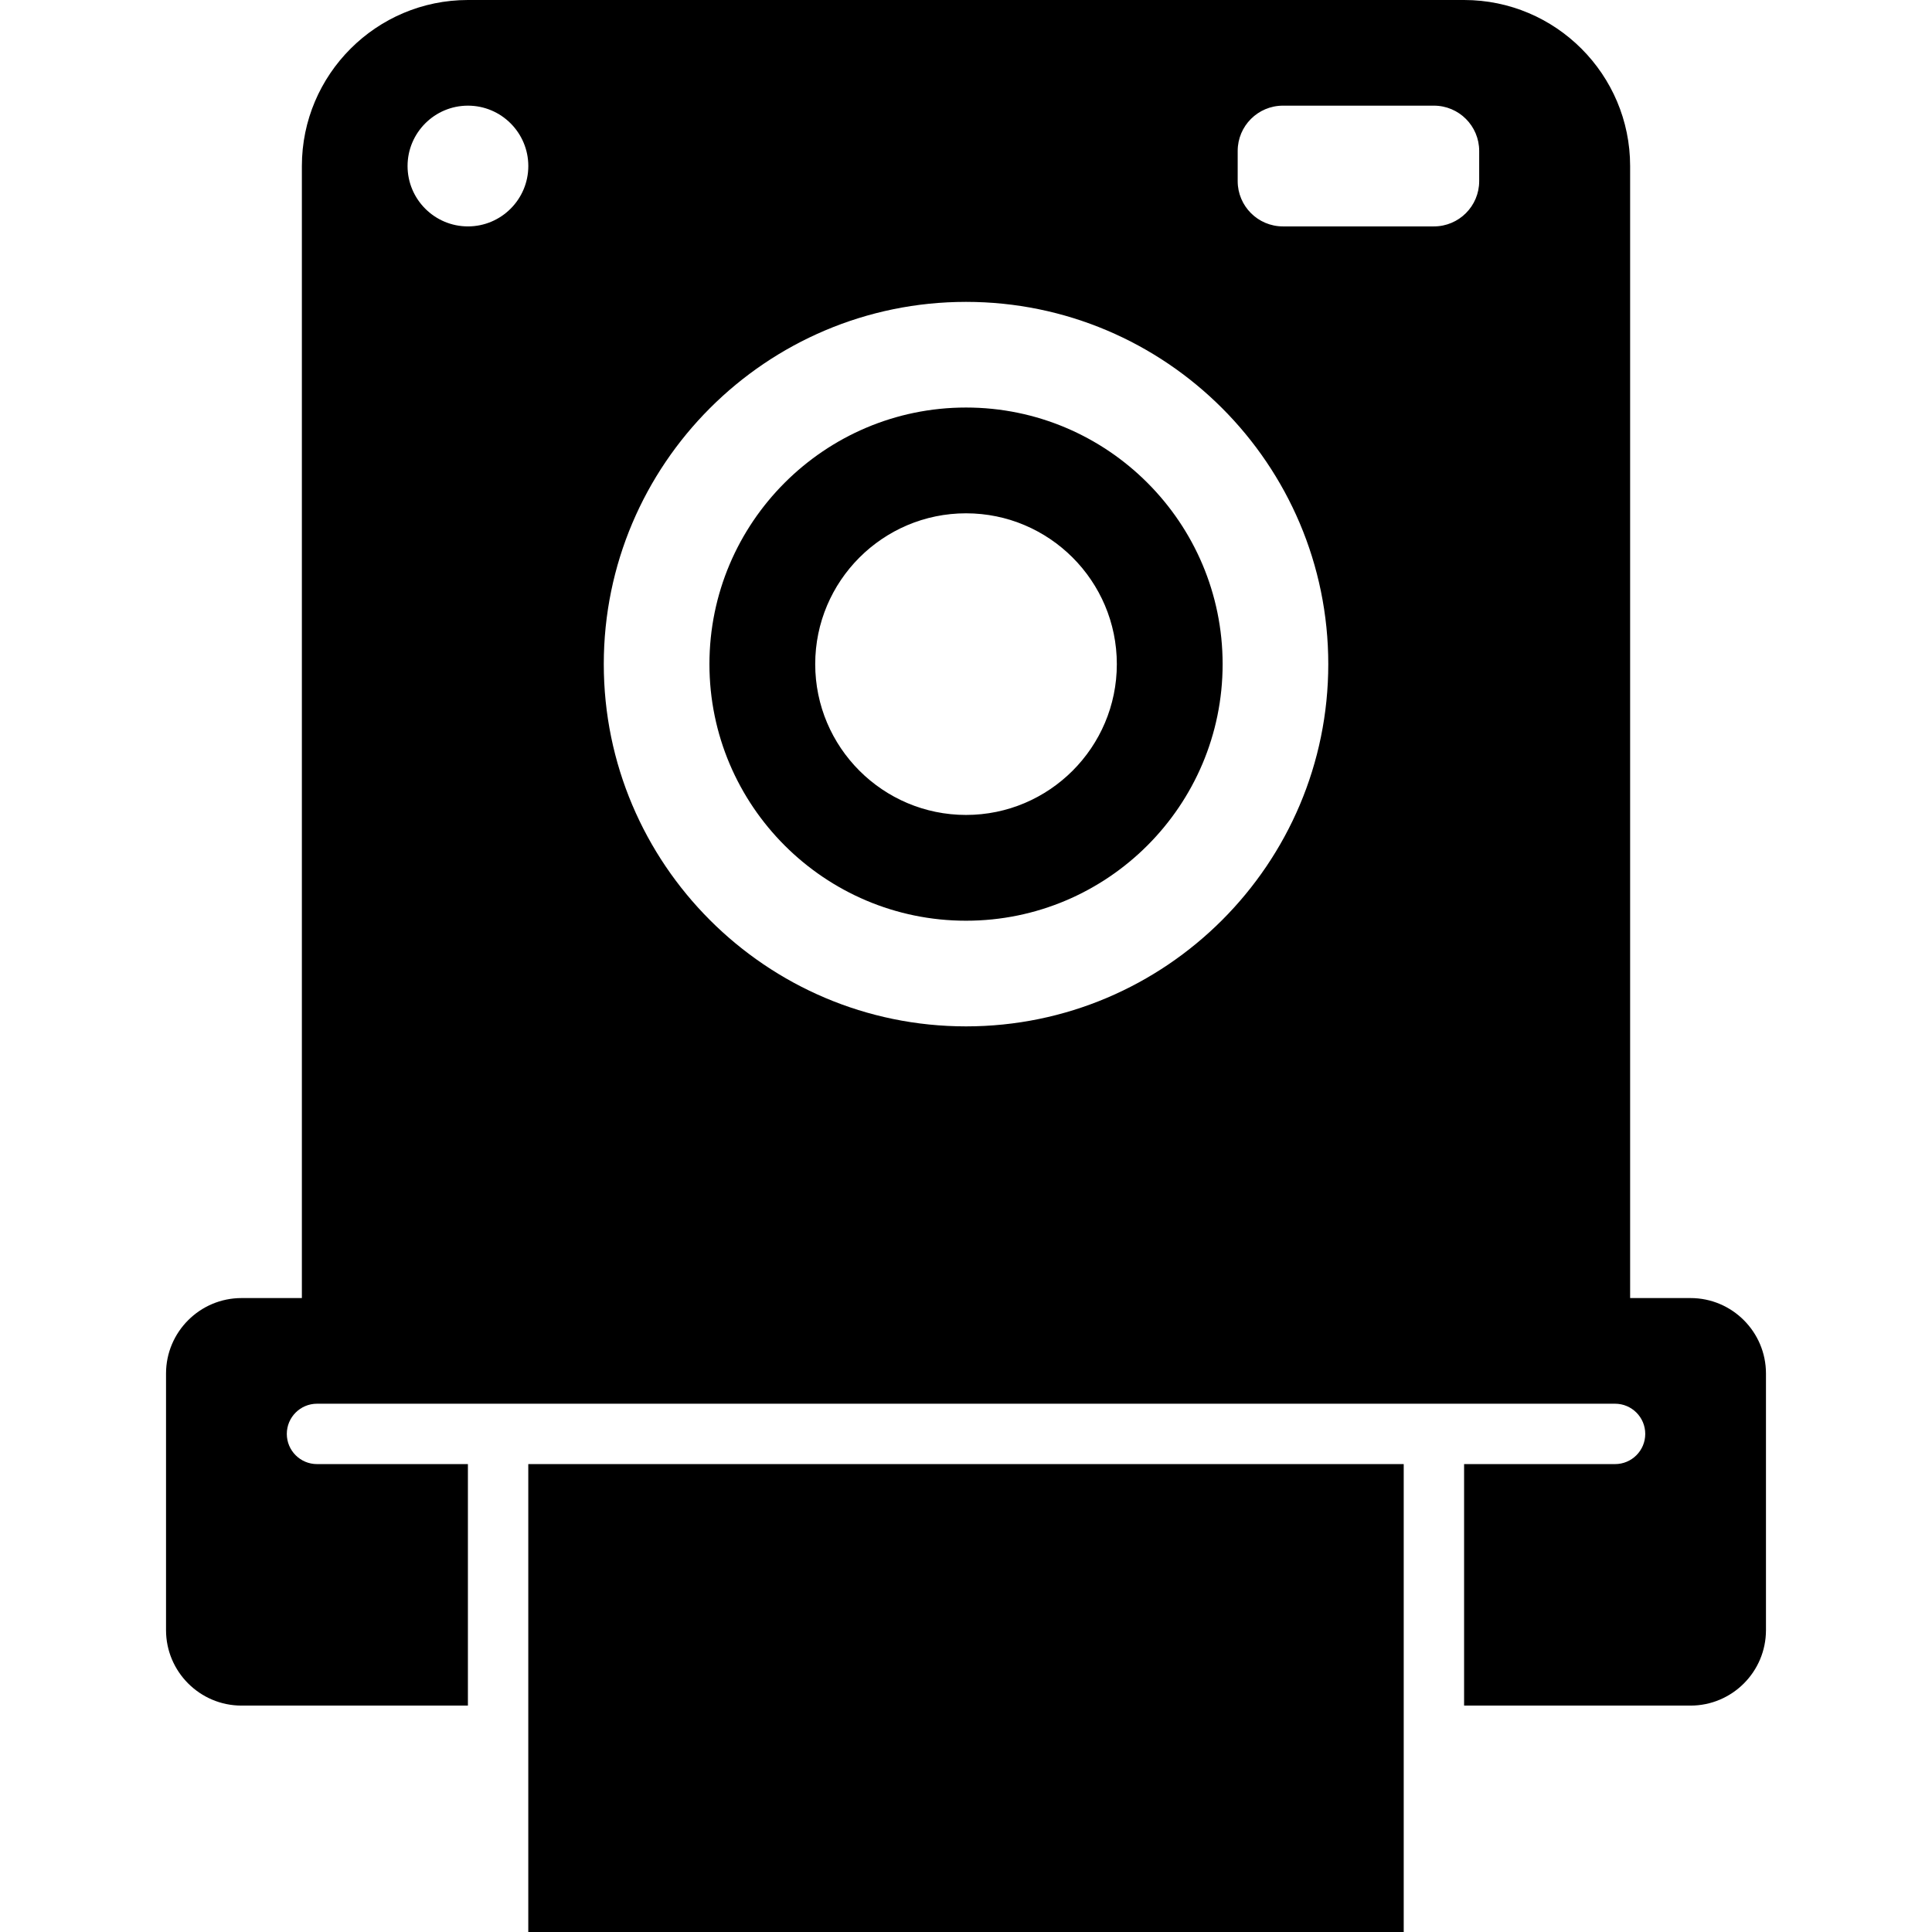 <?xml version="1.0" encoding="iso-8859-1"?>
<!-- Uploaded to: SVG Repo, www.svgrepo.com, Generator: SVG Repo Mixer Tools -->
<svg fill="#000000" version="1.1" id="Layer_1" xmlns="http://www.w3.org/2000/svg" xmlns:xlink="http://www.w3.org/1999/xlink" 
	 viewBox="0 0 512 512" xml:space="preserve">
<g>
	<g>
		<path d="M256.008,108c-37.496,0-68,30.508-68,68c0,37.496,30.504,68,68,68c37.496,0,68-30.504,68-68
			C324.008,138.508,293.504,108,256.008,108z M256.008,215.968c-22.04,0-39.968-17.928-39.968-39.968
			c0-22.04,17.928-39.968,39.968-39.968c22.036,0,39.964,17.928,39.964,39.968C295.972,198.04,278.044,215.968,256.008,215.968z"/>
	</g>
</g>
<g>
	<g>
		<rect x="140" y="388" width="232" height="124"/>
	</g>
</g>
<g>
	<g>
		<path d="M448.008,344H432V44c0-24.26-19.732-44-43.992-44h-264C99.748,0,80,19.74,80,44v300H64.008C52.98,344,44,352.972,44,364
			v68c0,11.028,8.98,20,20.008,20H124v-64H84.008c-4.416,0-8-3.584-8-8c0-4.416,3.584-8,8-8h48h248h48c4.416,0,8,3.584,8,8
			c0,4.416-3.584,8-8,8H388v64h60.008c11.028,0,19.992-8.972,19.992-20v-68C468,352.972,459.036,344,448.008,344z M124.008,60
			c-8.824,0-16-7.176-16-16s7.176-16,16-16c8.824,0,16,7.176,16,16S132.832,60,124.008,60z M256.008,272c-52.932,0-96-43.068-96-96
			s43.068-96,96-96s96,43.068,96,96S308.94,272,256.008,272z M392,48c0,6.624-5.372,12-12,12h-40c-6.628,0-12-5.376-12-12v-8
			c0-6.624,5.372-12,12-12h40c6.628,0,12,5.376,12,12V48z"/>
	</g>
</g>
</svg>